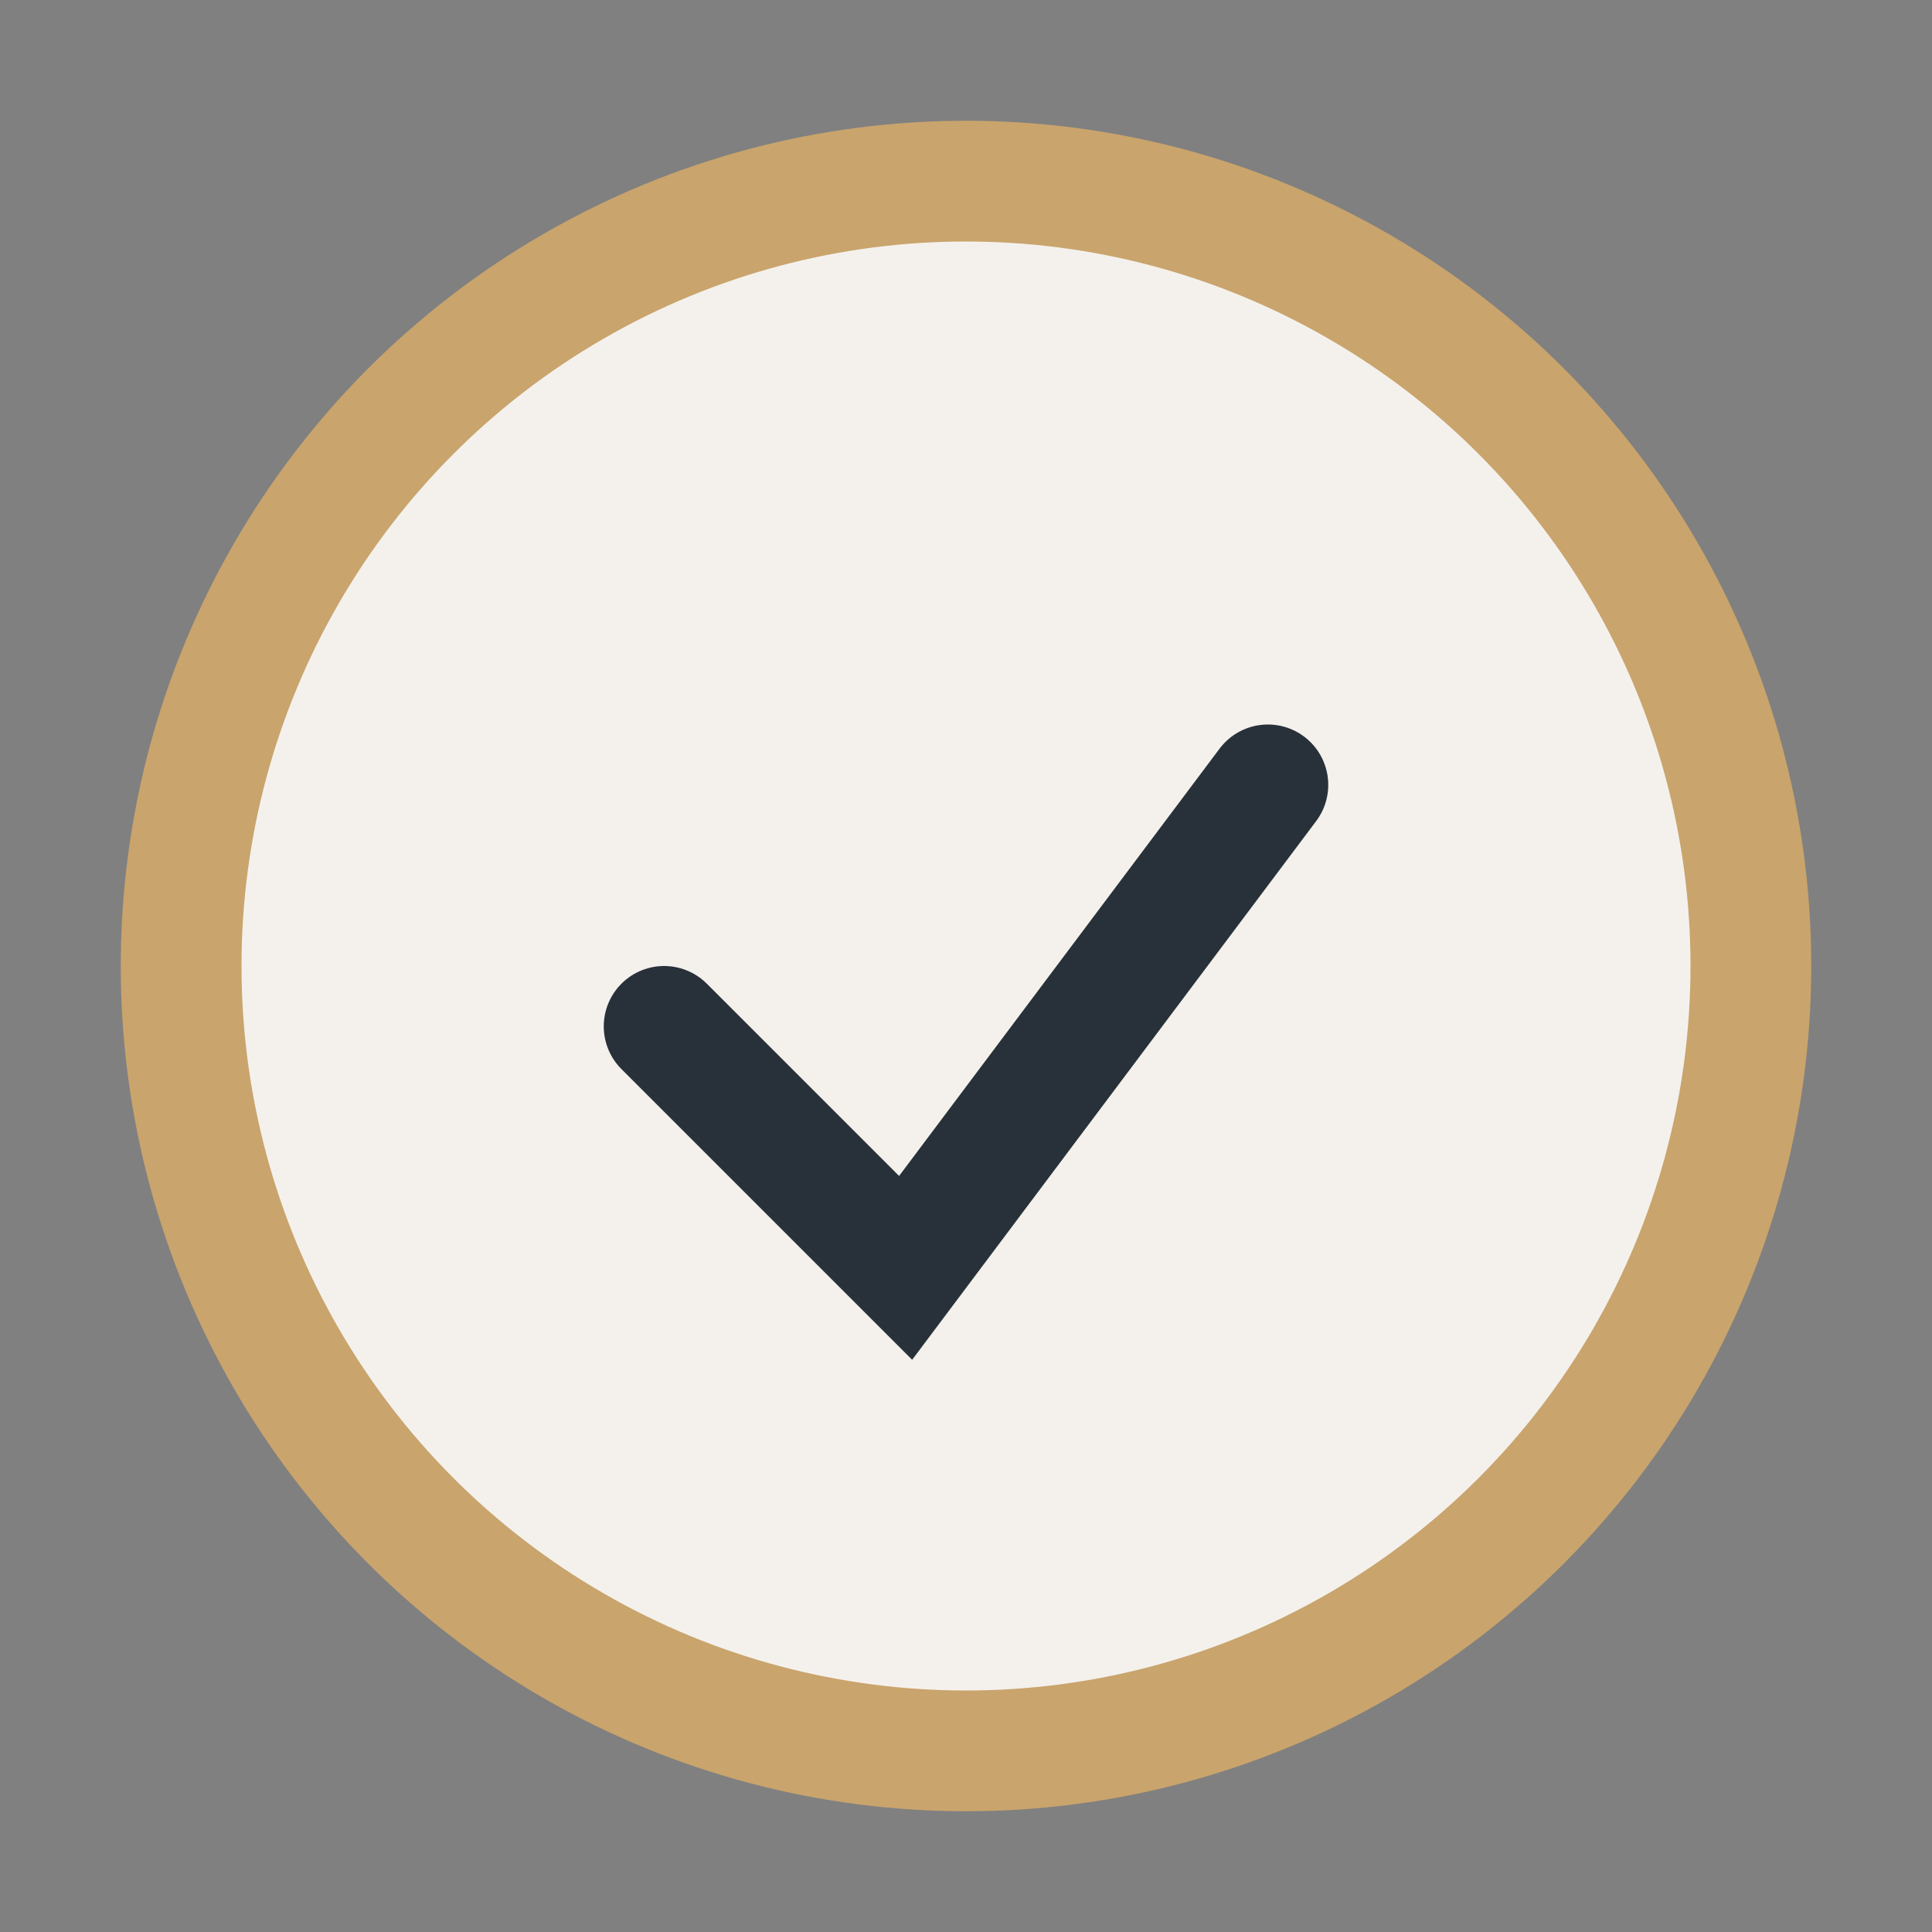 <?xml version="1.0" encoding="UTF-8"?>
<svg xmlns="http://www.w3.org/2000/svg" width="32" height="32" viewBox="0 0 32 32"><rect x="0" y="0" width="32" height="32" fill="#808080" stroke="none"/><circle cx="16" cy="16" r="13" fill="#F4F1ED" stroke="#C9A46C" stroke-width="2"/><path d="M11 17l4 4 6-8" fill="none" stroke="#28313A" stroke-width="2" stroke-linecap="round"/></svg>
